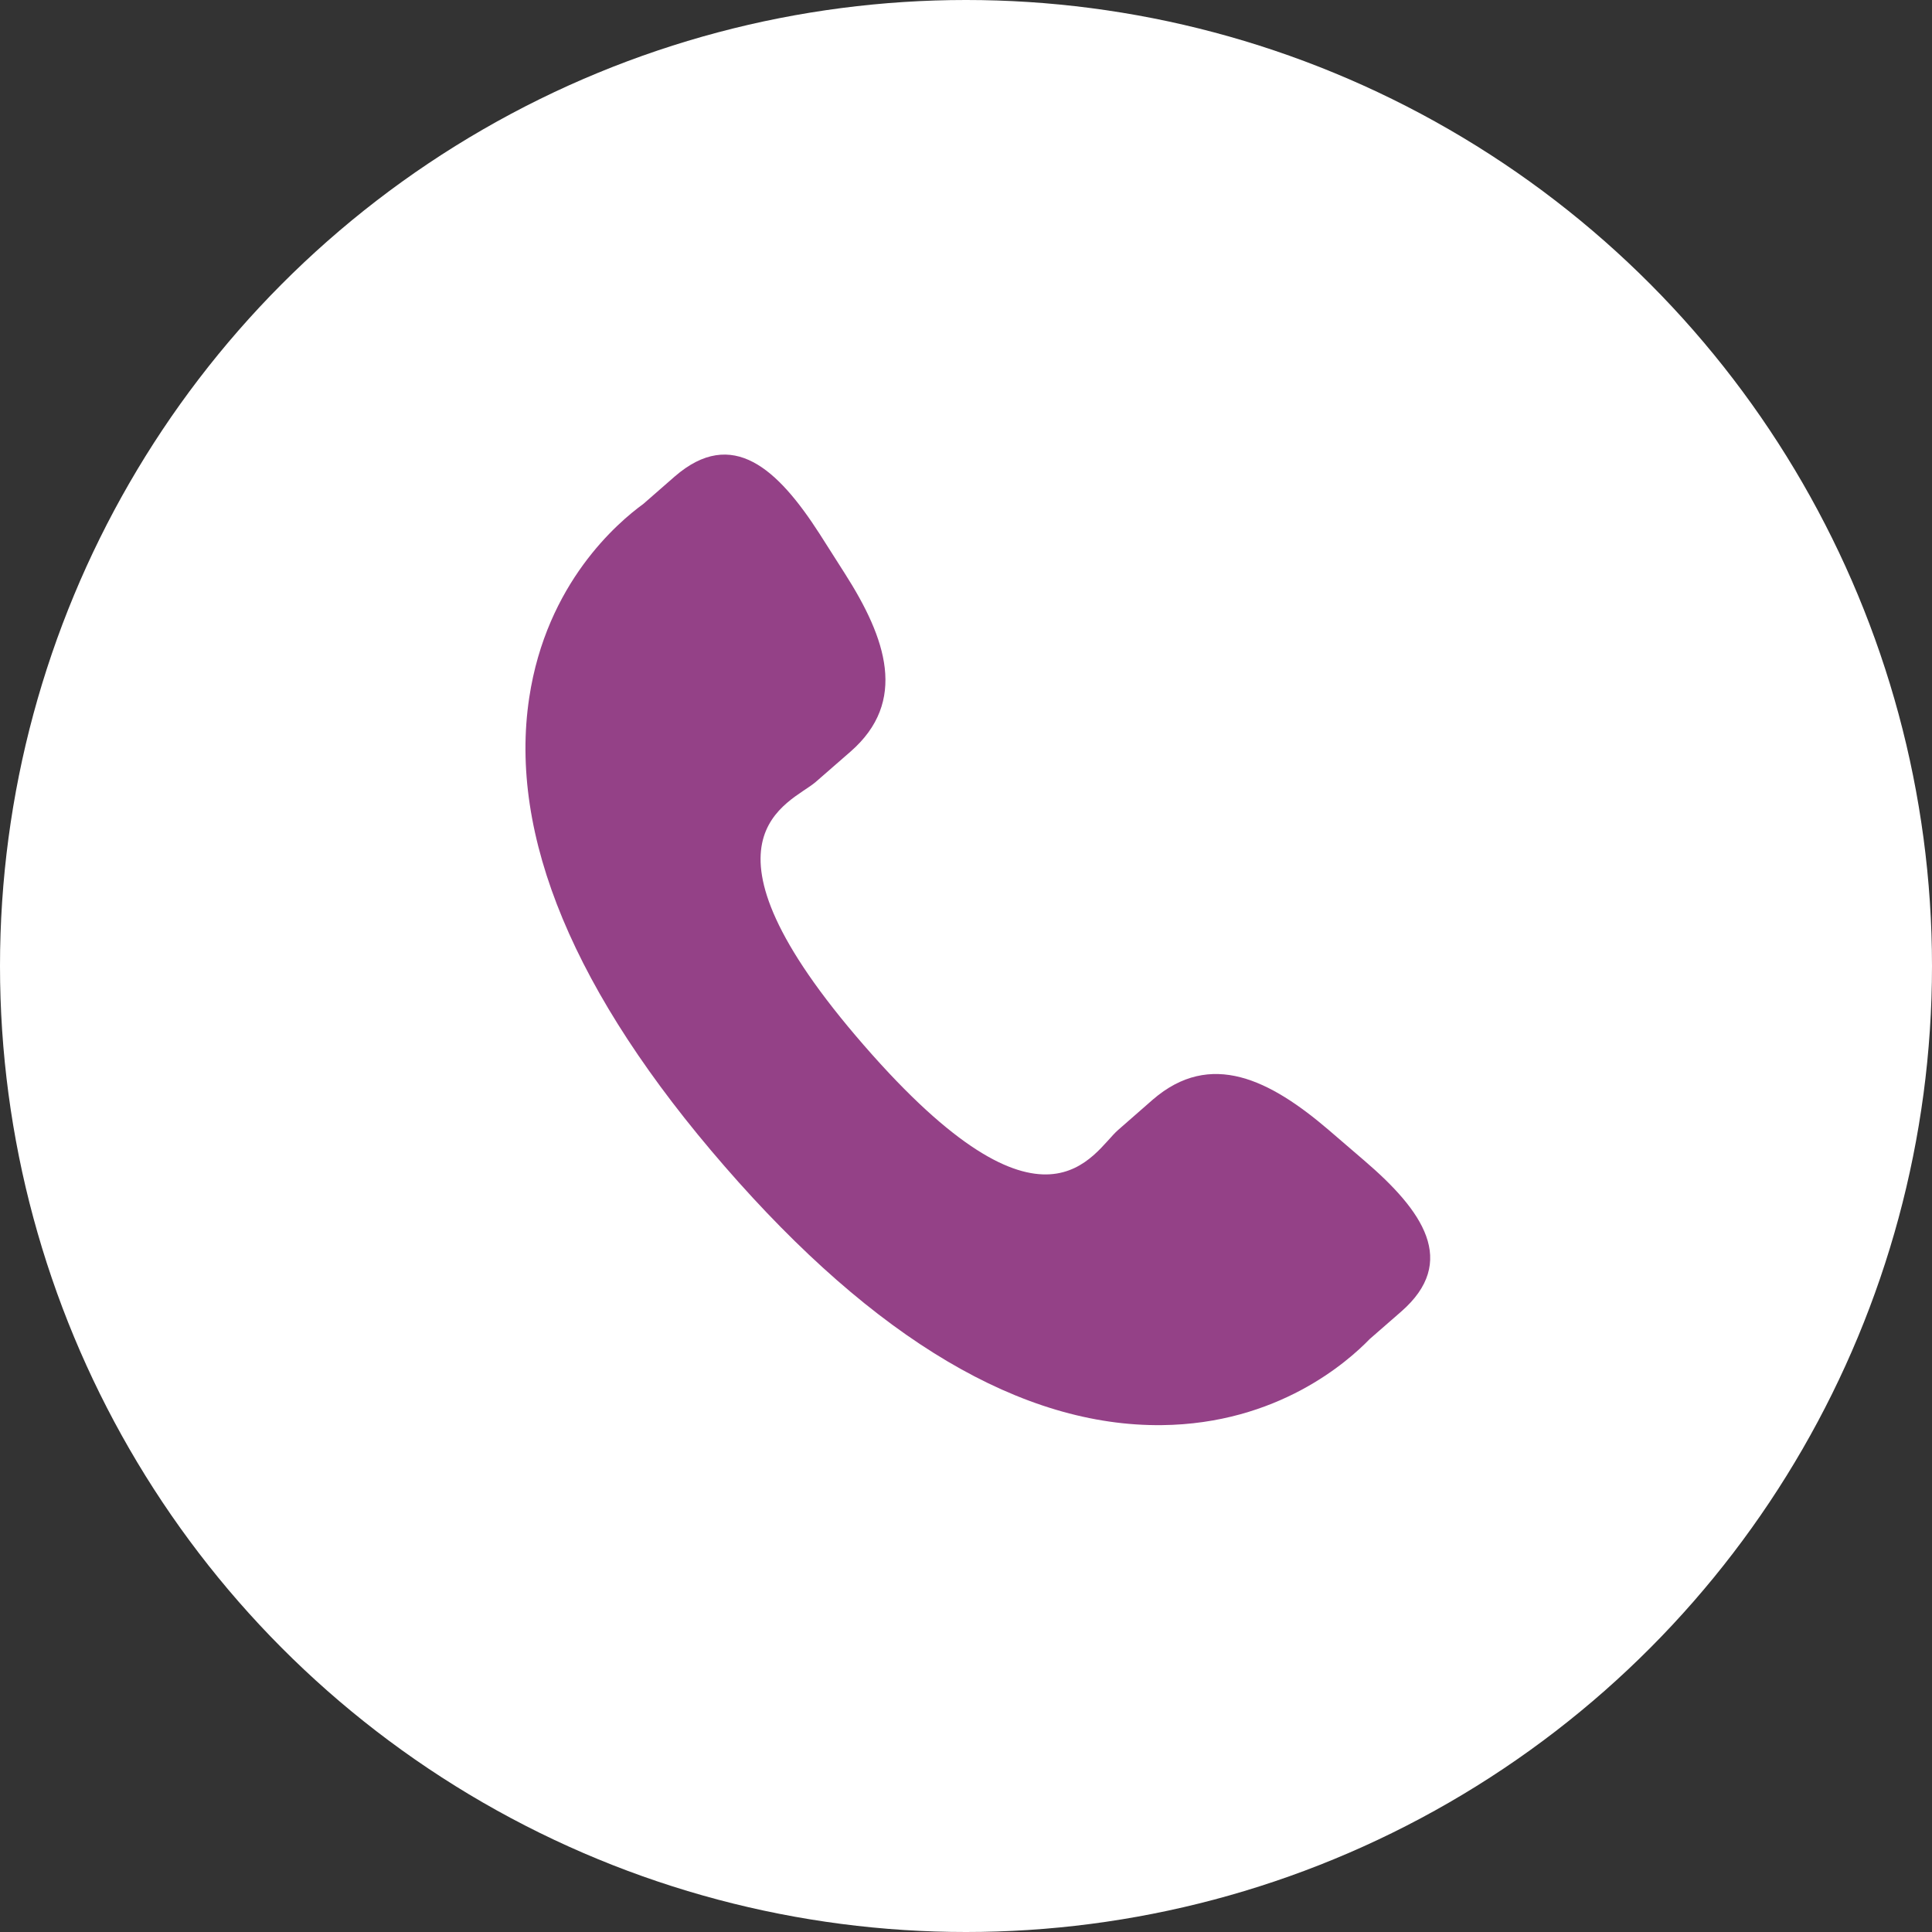 <svg width="51" height="51" viewBox="0 0 51 51" fill="none" xmlns="http://www.w3.org/2000/svg">
<rect x="0" y="0" width="51" height="51" fill="#333333" stroke="none"/>
<circle cx="25.5" cy="25.5" r="25.5" fill="white"/>
<path d="M35.078 29.832C33.531 28.508 31.959 27.706 30.43 29.028L29.517 29.827C28.849 30.407 27.608 33.116 22.805 27.593C18.005 22.077 20.861 21.218 21.53 20.644L22.448 19.844C23.97 18.519 23.395 16.851 22.299 15.135L21.637 14.095C20.535 12.382 19.334 11.257 17.809 12.58L16.985 13.3C16.311 13.791 14.428 15.386 13.97 18.418C13.421 22.055 15.155 26.221 19.131 30.791C23.101 35.363 26.988 37.66 30.669 37.62C33.73 37.587 35.578 35.945 36.156 35.348L36.983 34.627C38.504 33.305 37.559 31.959 36.01 30.633L35.078 29.832Z" fill="#944187"/>
</svg>
